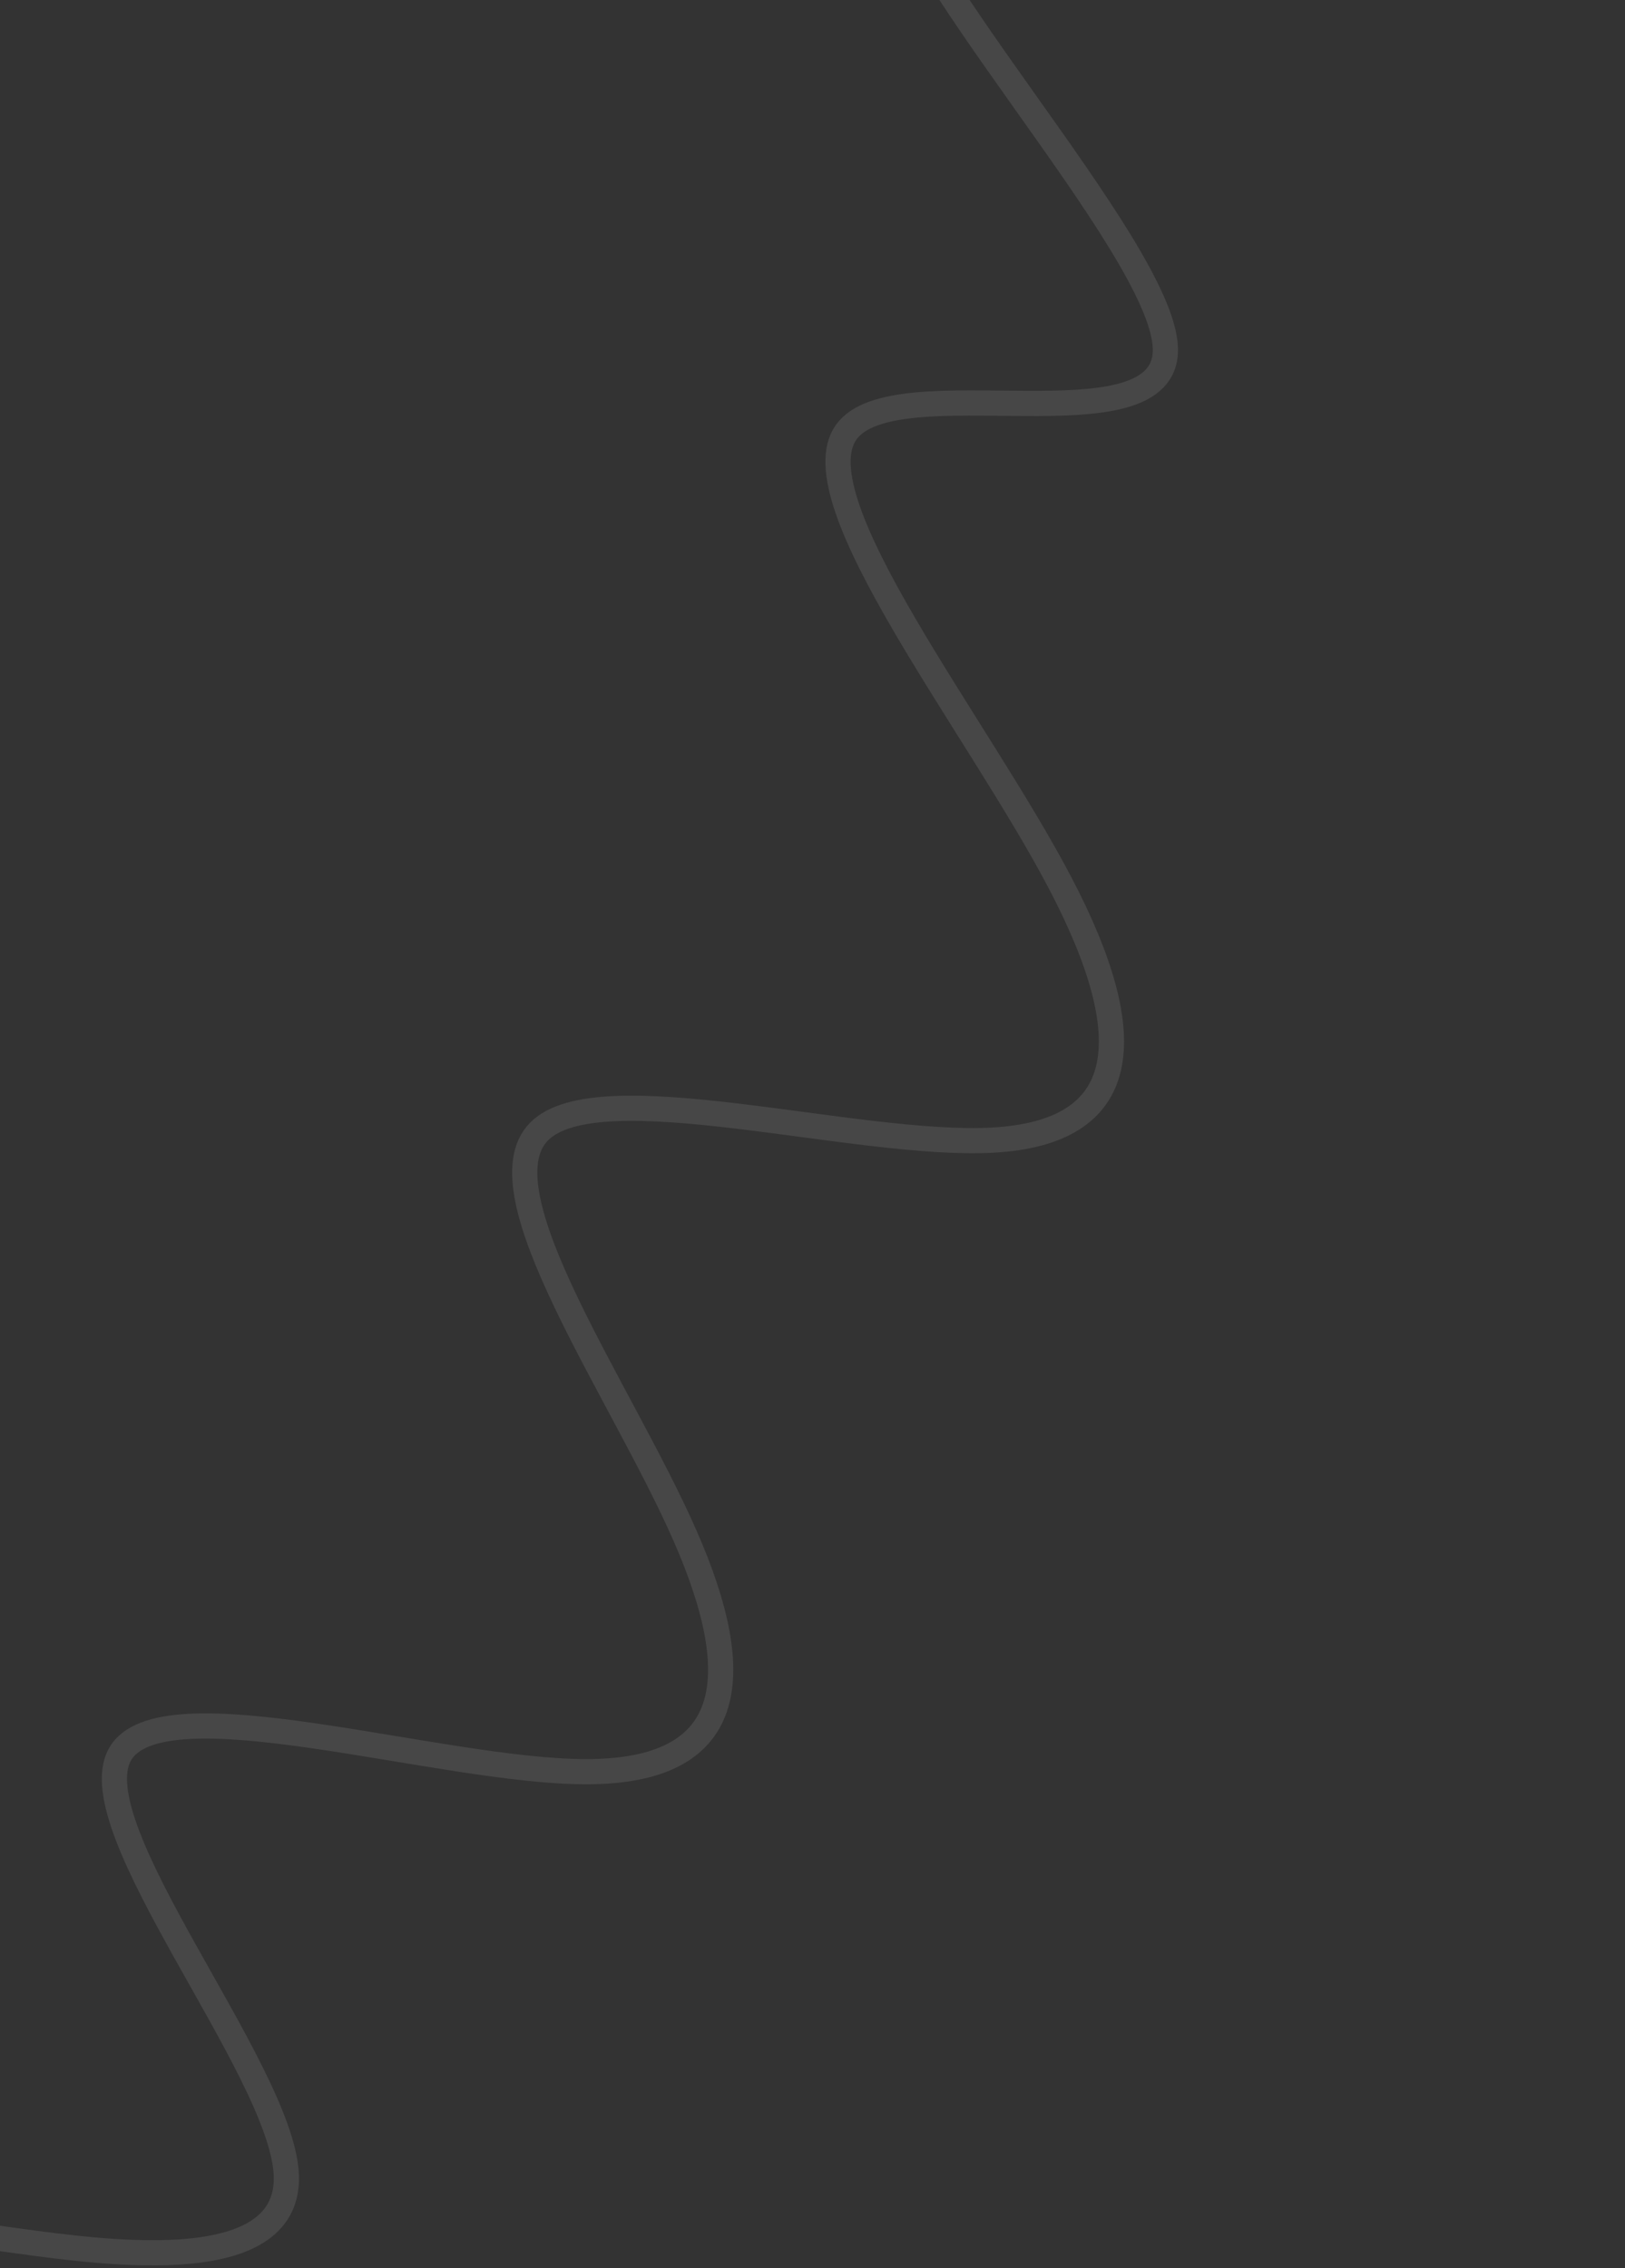 <svg width="129" height="180" viewBox="0 0 129 180" fill="none" xmlns="http://www.w3.org/2000/svg">
<rect x="0" y="0" width="129" height="180" fill="#333333" stroke="none"/>
<path opacity="0.1" d="M-5.925 176.826L1.384 177.827C8.693 178.827 23.311 180.828 22.717 172.394C22.122 163.959 6.315 145.09 9.507 139.252C12.699 133.415 34.889 140.61 46.57 140.596C58.251 140.582 59.422 133.358 54.384 121.876C49.347 110.394 38.102 94.654 42.764 89.825C47.425 84.996 67.992 91.078 78.817 90.476C89.641 89.874 90.722 82.589 84.153 70.057C77.584 57.524 63.365 39.743 67.159 34.32C70.954 28.896 92.761 35.828 92.513 27.631C92.264 19.434 69.959 -3.893 70.412 -11.609C70.866 -19.324 94.078 -11.428 109.313 -9.004C124.549 -6.58 131.808 -9.627 124.93 -22.372C118.052 -35.117 97.037 -57.558 86.53 -68.779L76.022 -80" stroke="white" stroke-width="2"/>
</svg>
